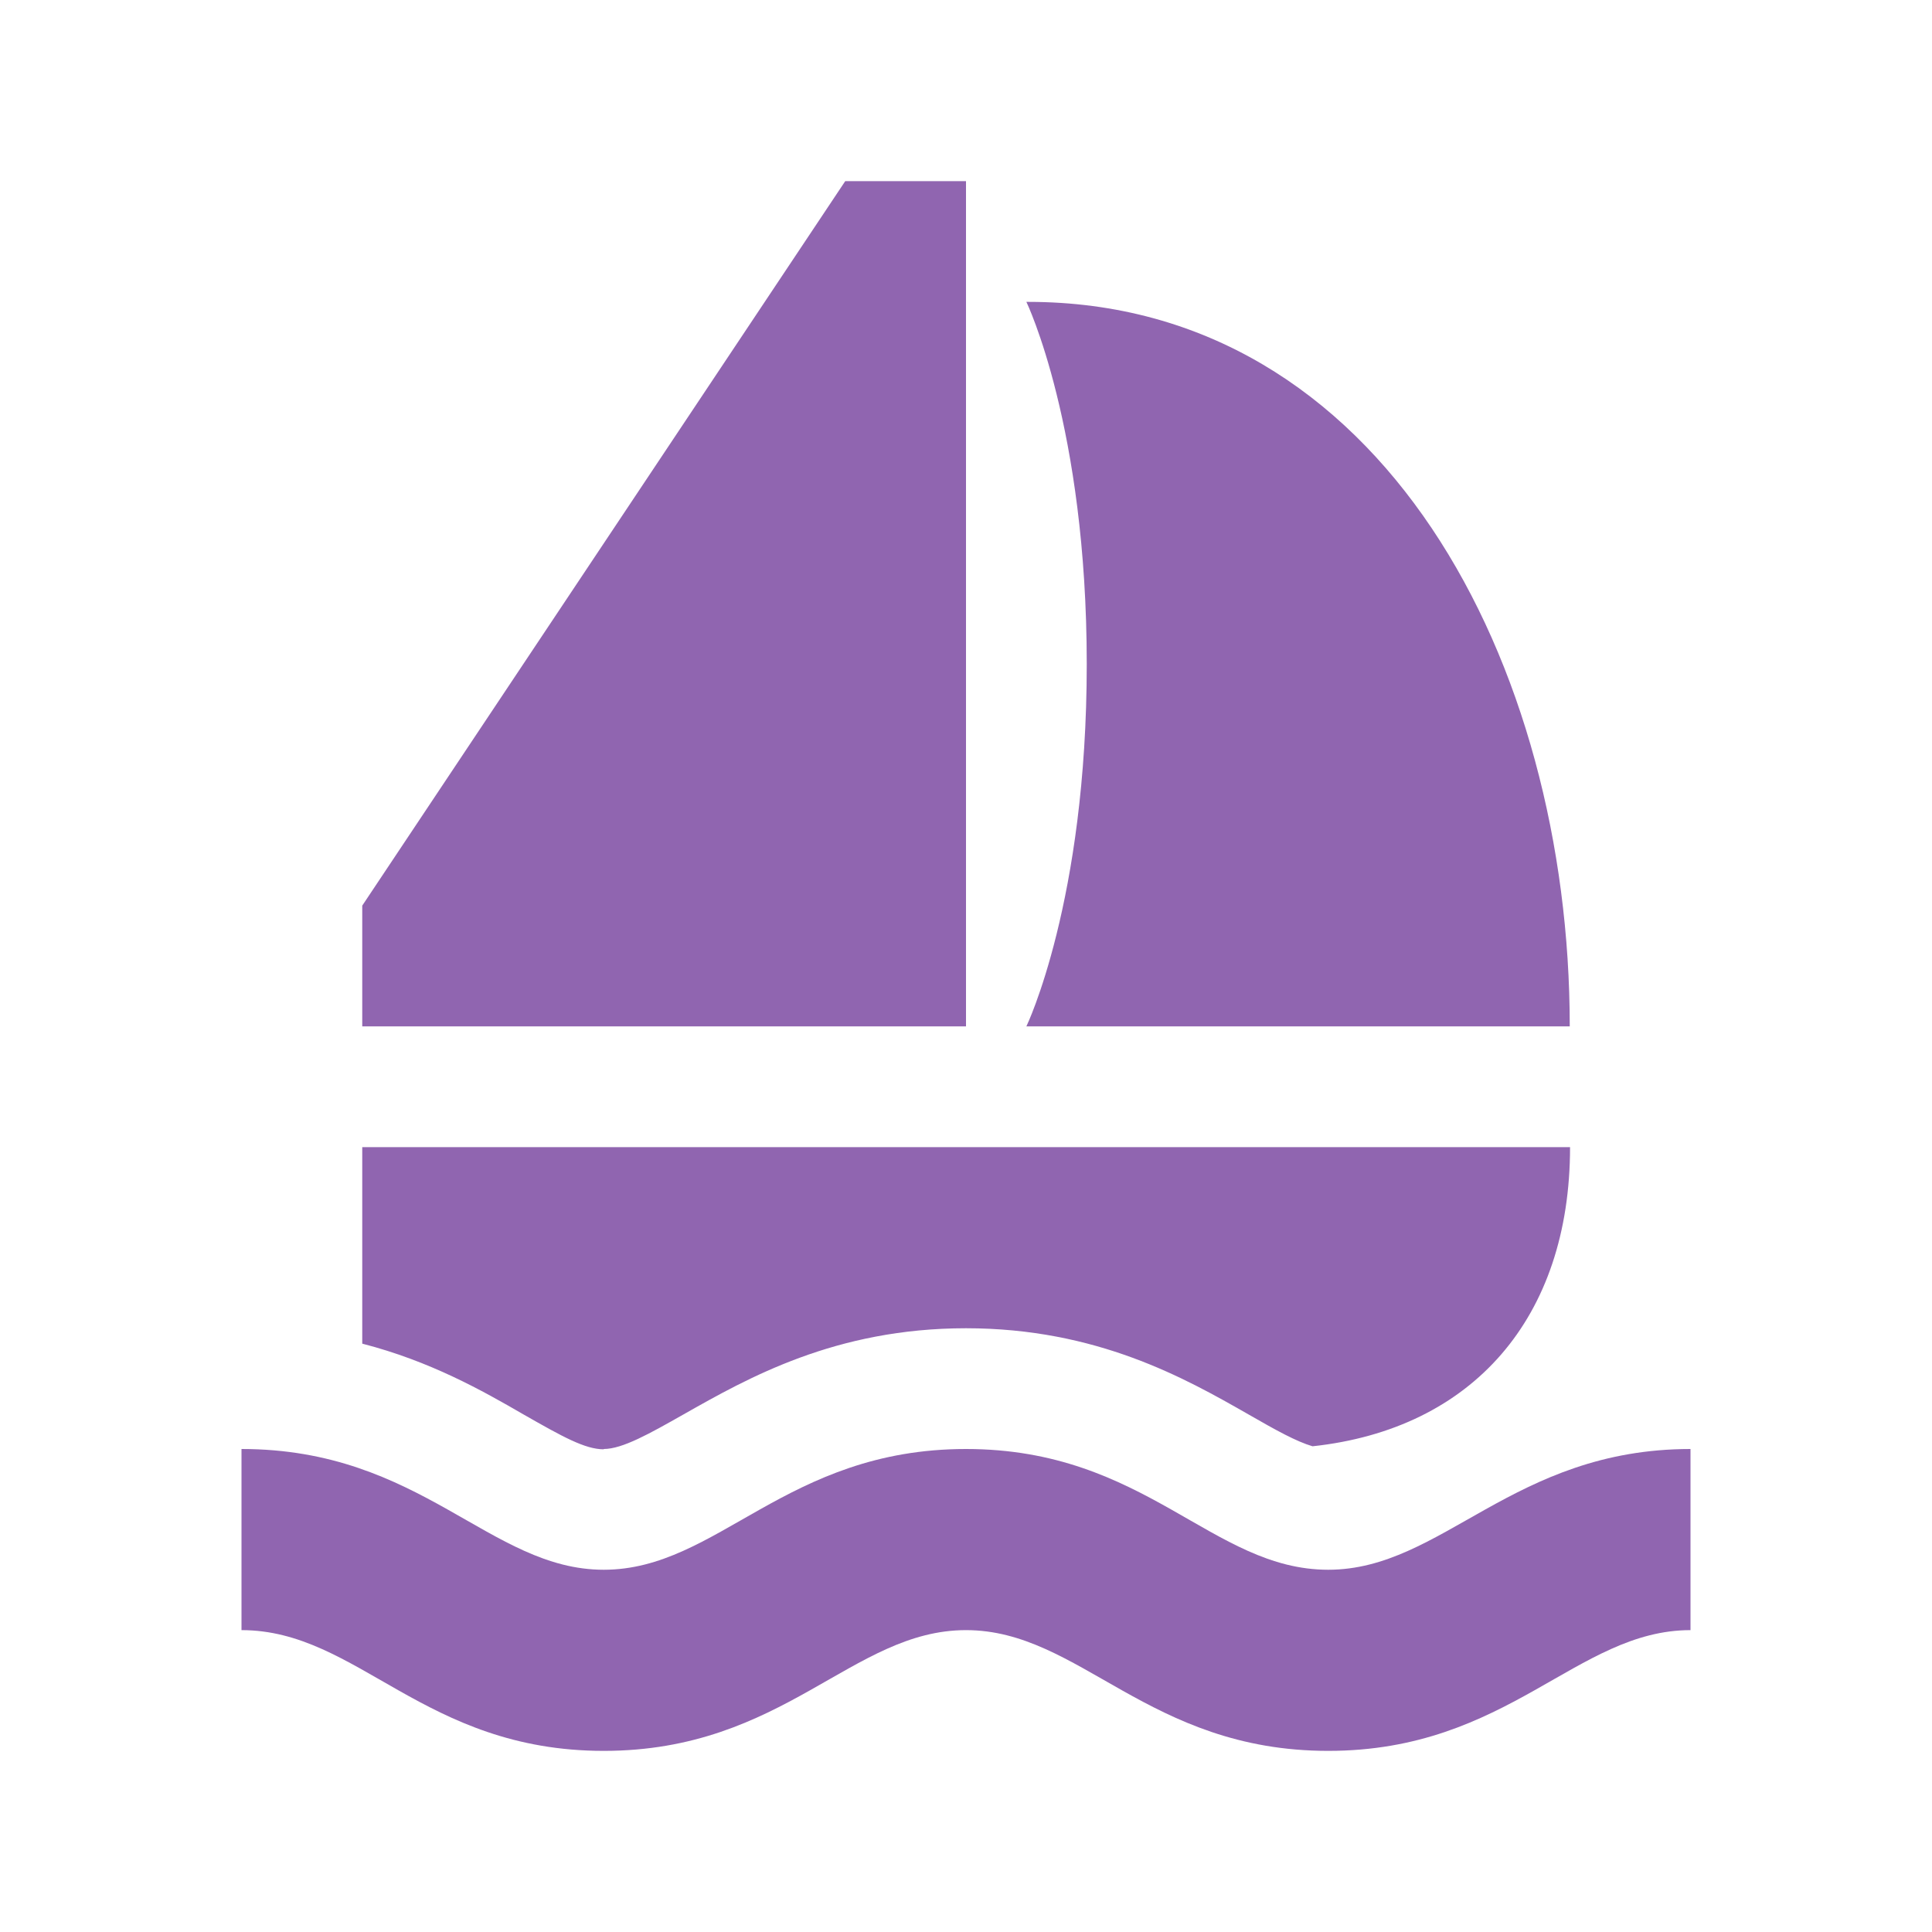 <svg xmlns="http://www.w3.org/2000/svg"  viewBox="0 0 64 64"><defs fill="#9065B0" /><path  d="m34,34s2-4.14,2-12-2-12-2-12h.06c11.73,0,17.94,12,17.94,24h-18Zm-2-28h-4L12,30v4h20V6Zm12,46c-3.86,0-6.03-4-12-4s-8.22,4-12,4-6.03-4-12-4v6c3.86,0,6.03,4,12,4s8.22-4,12-4,6.03,4,12,4,8.22-4,12-4v-6c-5.89,0-8.22,4-12,4Zm-24-4c.62,0,1.52-.51,2.65-1.15,2.12-1.2,5.02-2.85,9.35-2.85s7.25,1.65,9.35,2.85c.94.54,1.59.9,2.13,1.06,5.3-.57,8.53-4.25,8.53-9.91H12v6.51c2.25.58,3.97,1.55,5.35,2.35,1.28.73,2.03,1.15,2.65,1.15Z" fill="#9065B0" /></svg>